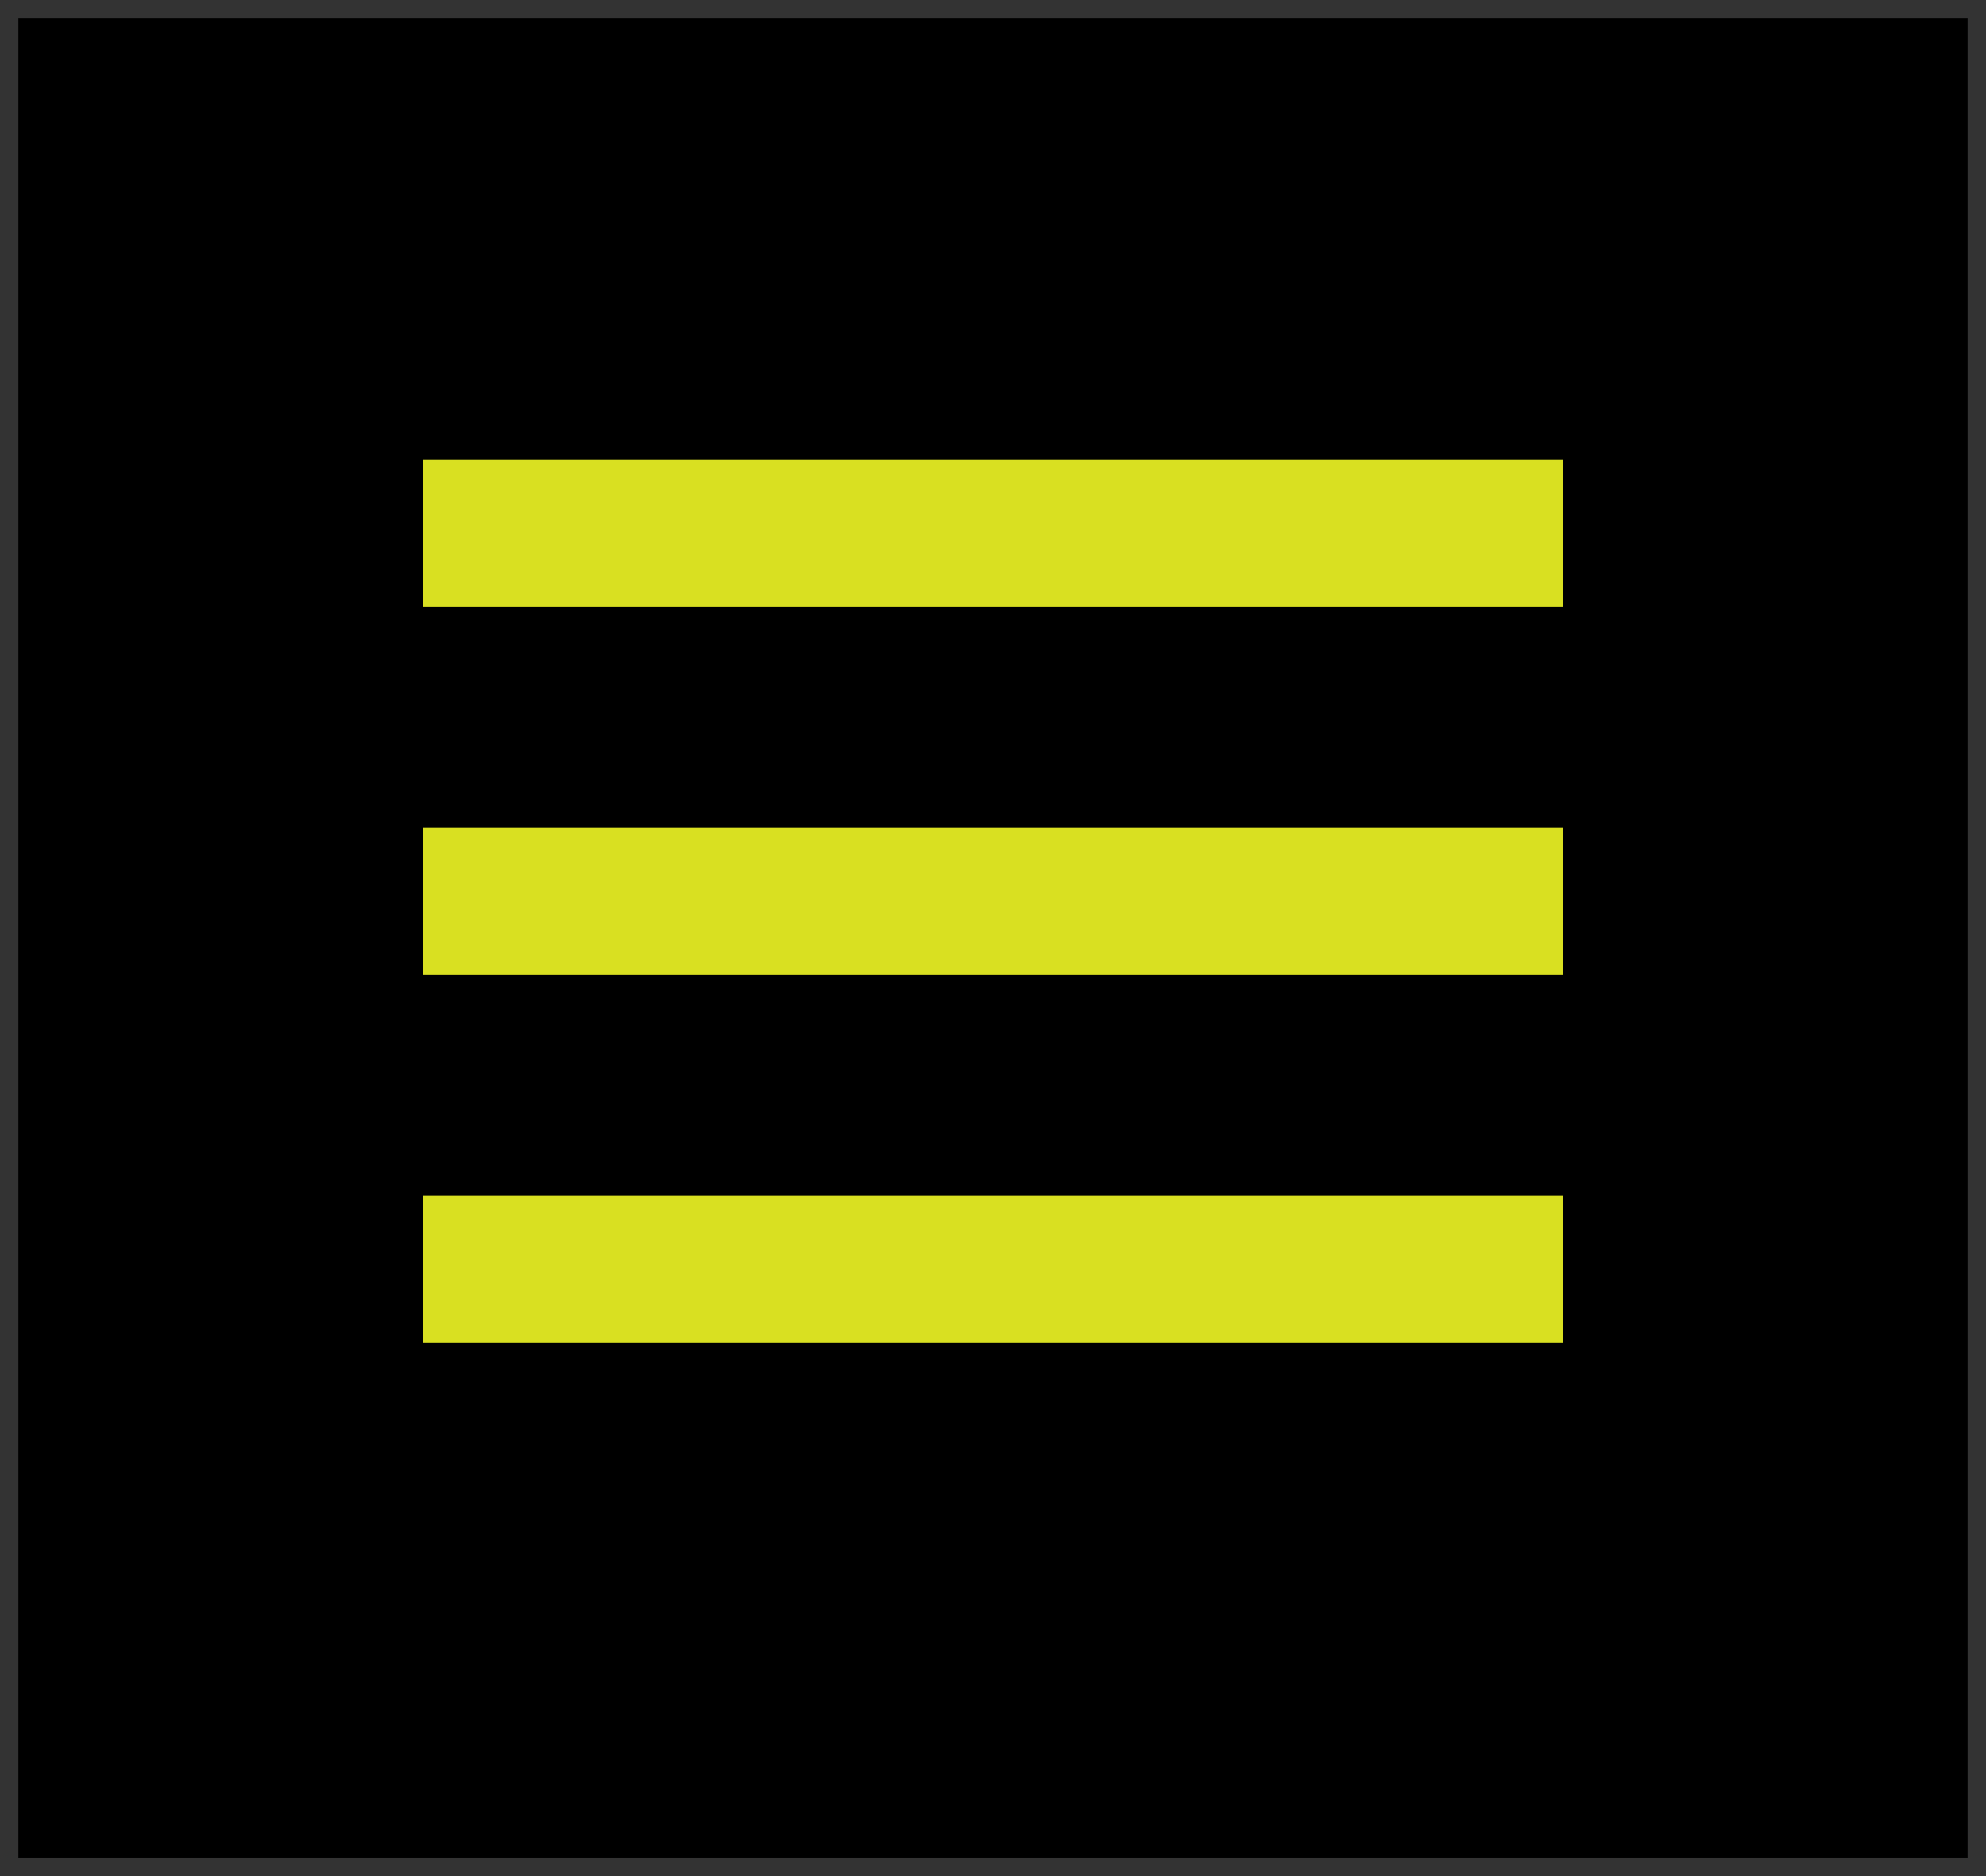 <?xml version="1.0" encoding="utf-8"?>
<!-- Generator: Adobe Illustrator 15.1.0, SVG Export Plug-In . SVG Version: 6.00 Build 0)  -->
<!DOCTYPE svg PUBLIC "-//W3C//DTD SVG 1.1//EN" "http://www.w3.org/Graphics/SVG/1.1/DTD/svg11.dtd">
<svg version="1.1" id="Layer_1" xmlns="http://www.w3.org/2000/svg" xmlns:xlink="http://www.w3.org/1999/xlink" x="0px" y="0px"
	 width="54px" height="51px" viewBox="0 0 54 51" enable-background="new 0 0 54 51" xml:space="preserve">
<rect width="54" height="51"/>
<rect fill="none" stroke="#333333" stroke-miterlimit="10" width="54" height="51"/>
<rect x="11.5" y="12.5" fill="#D9E021" width="31" height="4"/>
<rect x="11.5" y="22.5" fill="#D9E021" width="31" height="4"/>
<rect x="11.5" y="32.5" fill="#D9E021" width="31" height="4"/>
</svg>
